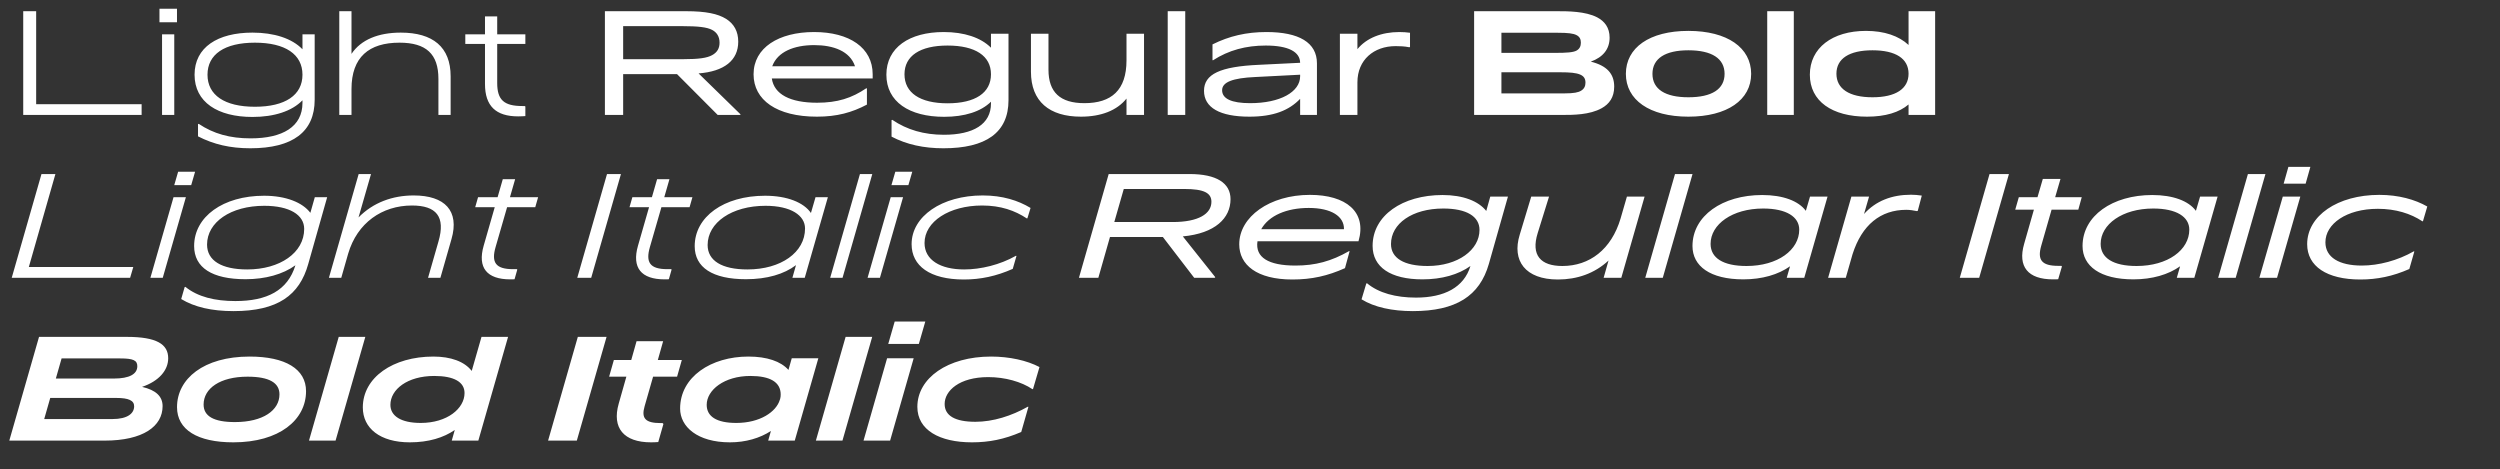 <svg width="261" height="49" viewBox="0 0 261 49" fill="none" xmlns="http://www.w3.org/2000/svg">
<rect x="0" y="0" width="261" height="49" fill="#333333" stroke="none"/>
<path d="M3.775 1.17V10.875H14.785V12H2.425V1.17H3.775ZM18.478 2.325H16.648V0.915H18.478V2.325ZM18.193 12H16.918V3.585H18.193V12ZM31.578 5.145V3.585H32.852V10.41C32.852 13.755 30.573 15.48 26.133 15.48C24.032 15.48 22.308 15.075 20.672 14.235V12.96L20.747 12.93C22.293 13.965 24.003 14.445 26.163 14.445C29.508 14.445 31.578 13.23 31.578 10.74V10.47C30.483 11.61 28.622 12.21 26.358 12.21C22.727 12.21 20.312 10.665 20.312 7.8C20.312 4.935 22.727 3.405 26.358 3.405C28.608 3.405 30.483 4.005 31.578 5.145ZM26.613 11.145C29.777 11.145 31.578 9.93 31.578 7.8C31.578 5.67 29.777 4.455 26.613 4.455C23.448 4.455 21.663 5.67 21.663 7.8C21.663 9.93 23.448 11.145 26.613 11.145ZM41.841 3.405C45.186 3.405 47.046 4.905 47.046 7.965V12H45.771V8.235C45.771 5.64 44.496 4.455 41.706 4.455C38.526 4.455 36.696 5.955 36.696 9.3V12H35.421V1.17H36.696V5.625C37.686 4.14 39.501 3.405 41.841 3.405ZM54.848 3.585V4.59H51.908V8.67C51.908 10.425 52.613 11.07 54.533 11.07H54.773L54.848 11.115V12.12C54.608 12.135 54.368 12.15 54.098 12.15C51.758 12.15 50.633 11.055 50.633 8.775V4.59H48.578V3.585H50.633V1.71H51.908V3.585H54.848ZM72.932 7.665L77.312 11.94L77.282 12H74.927L70.682 7.74H65.057V12H63.152V1.17H71.642C73.697 1.17 74.942 1.44 75.797 1.965C76.637 2.49 77.072 3.285 77.072 4.35C77.072 6.3 75.617 7.455 72.932 7.665ZM71.267 2.73H65.057V6.18H71.297C73.022 6.18 73.817 6.045 74.342 5.76C74.867 5.475 75.122 5.055 75.122 4.455C75.122 3.795 74.807 3.36 74.342 3.12C73.802 2.835 72.872 2.73 71.267 2.73ZM91.107 7.755V8.19H80.577C80.817 9.84 82.482 10.725 85.302 10.725C87.432 10.725 88.917 10.245 90.447 9.21L90.507 9.24V10.92C88.947 11.745 87.387 12.18 85.287 12.18C81.087 12.18 78.672 10.44 78.672 7.755C78.672 4.98 81.297 3.345 84.987 3.345C88.677 3.345 91.107 4.98 91.107 7.755ZM85.002 4.71C82.902 4.71 81.177 5.4 80.622 6.915H89.262C88.737 5.34 87.012 4.71 85.002 4.71ZM103.458 4.98V3.525H105.288V10.455C105.288 13.86 102.918 15.48 98.493 15.48C96.438 15.48 94.653 15.09 93.078 14.265V12.54L93.153 12.51C94.698 13.56 96.483 14.07 98.538 14.07C101.613 14.07 103.458 12.975 103.458 10.8V10.62C102.408 11.655 100.698 12.195 98.568 12.195C94.923 12.195 92.538 10.62 92.538 7.8C92.538 4.965 94.938 3.345 98.523 3.345C100.653 3.345 102.393 3.915 103.458 4.98ZM98.928 10.785C101.823 10.785 103.458 9.69 103.458 7.755C103.458 5.835 101.823 4.755 98.928 4.755C96.048 4.755 94.428 5.835 94.428 7.755C94.428 9.69 96.048 10.785 98.928 10.785ZM117.606 6.3V3.525H119.436V12H117.606V10.29C116.616 11.535 114.951 12.18 112.851 12.18C109.551 12.18 107.631 10.59 107.631 7.485V3.525H109.461V7.275C109.461 9.63 110.676 10.77 113.211 10.77C116.031 10.77 117.606 9.42 117.606 6.3ZM123.739 12H121.909V1.17H123.739V12ZM132.209 3.345C135.614 3.345 137.489 4.44 137.489 6.615V12H135.734V10.32C134.579 11.52 132.974 12.18 130.439 12.18C127.349 12.18 125.699 11.235 125.699 9.48C125.699 7.74 127.379 6.945 131.459 6.765L135.734 6.555C135.719 5.415 134.519 4.755 132.149 4.755C130.079 4.755 128.279 5.235 126.629 6.3L126.584 6.27V4.635C128.324 3.765 130.124 3.345 132.209 3.345ZM130.514 10.77C133.649 10.77 135.734 9.6 135.734 7.965V7.8L131.069 8.04C128.669 8.145 127.589 8.58 127.589 9.42C127.589 10.305 128.564 10.77 130.514 10.77ZM146.095 3.345C146.5 3.345 146.86 3.375 147.205 3.42V4.905L147.13 4.935C146.665 4.83 146.065 4.815 145.705 4.815C143.44 4.815 141.715 6.24 141.715 8.595V12H139.885V3.525H141.715V5.13C142.66 3.975 144.22 3.345 146.095 3.345ZM166.078 6.435C167.758 6.855 168.523 7.695 168.523 9.045C168.523 10.17 167.998 10.86 167.218 11.295C165.958 12 164.218 12 163.093 12H153.898V1.17H162.598C163.648 1.17 165.523 1.17 166.753 1.815C167.518 2.22 168.043 2.88 168.043 3.93C168.043 5.115 167.368 5.97 166.078 6.435ZM162.598 3.42H156.748V5.52H162.373C163.528 5.52 164.248 5.475 164.593 5.28C164.908 5.1 165.043 4.83 165.043 4.455C165.043 4.08 164.908 3.825 164.578 3.66C164.248 3.495 163.738 3.42 162.598 3.42ZM165.073 9.465C165.388 9.27 165.523 9 165.523 8.625C165.523 8.22 165.358 7.95 164.968 7.785C164.548 7.605 163.933 7.545 162.853 7.545H156.748V9.75H163.318C164.338 9.75 164.788 9.645 165.073 9.465ZM176.266 12.18C172.201 12.18 169.741 10.425 169.741 7.71C169.741 4.98 172.201 3.225 176.266 3.225C180.331 3.225 182.821 4.98 182.821 7.71C182.821 10.425 180.331 12.18 176.266 12.18ZM176.266 10.155C178.711 10.155 180.046 9.315 180.046 7.71C180.046 6.105 178.711 5.25 176.266 5.25C173.851 5.25 172.516 6.105 172.516 7.71C172.516 9.315 173.851 10.155 176.266 10.155ZM187.273 12H184.498V1.17H187.273V12ZM199.253 4.695V1.17H202.028V12H199.253V10.905C198.293 11.73 196.838 12.18 194.918 12.18C191.258 12.18 188.948 10.56 188.948 7.8C188.948 5.01 191.288 3.225 194.813 3.225C196.718 3.225 198.248 3.75 199.253 4.695ZM195.488 10.155C197.903 10.155 199.253 9.27 199.253 7.695C199.253 6.12 197.918 5.25 195.488 5.25C193.058 5.25 191.723 6.12 191.723 7.695C191.723 9.27 193.058 10.155 195.488 10.155ZM5.785 18.17L3.01 27.875H13.915L13.585 29H1.225L4.33 18.17H5.785ZM18.192 19.325L18.597 17.93H20.367L19.962 19.325H18.192ZM15.702 29L18.117 20.585H19.407L16.992 29H15.702ZM32.402 22.22L32.867 20.585H34.157L32.177 27.575C31.262 30.815 29.012 32.48 24.377 32.48C22.097 32.48 20.312 32.06 18.917 31.22L19.277 29.975L19.352 29.945C20.642 30.995 22.442 31.43 24.572 31.43C27.872 31.43 30.032 30.335 30.842 27.695C29.537 28.64 27.707 29.15 25.637 29.15C22.157 29.15 20.267 27.95 20.267 25.685C20.267 22.625 23.282 20.435 27.572 20.435C29.852 20.435 31.592 21.14 32.402 22.22ZM25.817 28.13C29.222 28.13 31.757 26.39 31.757 23.9C31.757 22.43 30.227 21.485 27.587 21.485C24.092 21.485 21.617 23.195 21.617 25.535C21.617 27.2 23.117 28.13 25.817 28.13ZM43.189 20.405C46.444 20.405 47.989 22.01 47.134 24.965L45.979 29H44.689L45.769 25.235C46.549 22.595 45.529 21.455 43.009 21.455C39.889 21.455 37.294 23.27 36.349 26.48L35.629 29H34.339L37.444 18.17H38.734L37.429 22.7C38.959 21.14 40.984 20.405 43.189 20.405ZM55.88 21.635H52.94L51.74 25.79C51.275 27.395 51.74 28.1 53.555 28.1H53.96L54.005 28.145L53.72 29.15C53.63 29.165 53.51 29.165 53.27 29.165C50.825 29.165 49.835 27.95 50.495 25.655L51.65 21.635H49.61L49.91 20.585H51.95L52.49 18.71H53.78L53.24 20.585H56.18L55.88 21.635ZM60.267 29L63.372 18.17H64.827L61.722 29H60.267ZM71.99 21.635H69.05L67.85 25.79C67.385 27.395 67.85 28.1 69.665 28.1H70.07L70.115 28.145L69.83 29.15C69.74 29.165 69.62 29.165 69.38 29.165C66.935 29.165 65.945 27.95 66.605 25.655L67.76 21.635H65.72L66.02 20.585H68.06L68.6 18.71H69.89L69.35 20.585H72.29L71.99 21.635ZM84.662 22.235L85.141 20.585H86.431L84.016 29H82.727L83.102 27.68C81.856 28.625 80.072 29.15 77.882 29.15C74.386 29.15 72.526 27.92 72.526 25.7C72.526 22.64 75.556 20.435 79.876 20.435C82.186 20.435 83.912 21.14 84.662 22.235ZM78.031 28.13C81.541 28.13 84.046 26.345 84.046 23.855C84.046 22.49 82.576 21.485 79.921 21.485C76.397 21.485 73.876 23.24 73.876 25.58C73.876 27.215 75.362 28.13 78.031 28.13ZM86.672 29L89.777 18.17H91.067L87.962 29H86.672ZM93.066 19.325L93.471 17.93H95.241L94.836 19.325H93.066ZM90.576 29L92.991 20.585H94.281L91.866 29H90.576ZM95.171 25.49C95.171 22.58 98.336 20.405 102.596 20.405C104.666 20.405 106.301 20.93 107.591 21.71L107.261 22.79L107.201 22.805C105.956 21.98 104.471 21.455 102.536 21.455C99.101 21.455 96.521 23.135 96.521 25.37C96.521 27.14 98.171 28.13 100.661 28.13C102.386 28.13 104.396 27.65 106.061 26.705L106.121 26.72L105.731 28.07C104.006 28.835 102.371 29.18 100.631 29.18C97.076 29.18 95.171 27.755 95.171 25.49ZM128.467 20.795C128.467 22.775 126.862 24.365 123.487 24.68L126.877 28.94L126.817 29H124.672L121.402 24.74H115.882L114.667 29H112.642L115.747 18.17H124.192C127.012 18.17 128.467 19.115 128.467 20.795ZM116.332 23.18H122.437C125.122 23.18 126.472 22.325 126.472 21.065C126.472 20.15 125.707 19.73 123.652 19.73H117.322L116.332 23.18ZM141.826 25.19H131.281C131.026 26.87 132.421 27.725 135.241 27.725C137.326 27.725 138.991 27.275 140.851 26.21L140.896 26.24L140.416 27.995C138.601 28.805 136.951 29.18 134.926 29.18C131.206 29.18 129.376 27.65 129.376 25.505C129.376 22.64 132.541 20.345 136.756 20.345C140.506 20.345 142.726 22.1 141.826 25.19ZM136.636 21.71C134.326 21.71 132.466 22.505 131.671 23.93H140.311C140.341 22.58 138.976 21.71 136.636 21.71ZM155.165 22.025L155.585 20.525H157.43L155.435 27.56C154.475 30.905 152 32.48 147.5 32.48C145.34 32.48 143.48 32.075 142.145 31.25L142.64 29.6L142.715 29.57C143.93 30.59 145.73 31.07 147.83 31.07C150.785 31.07 152.84 30.005 153.515 27.77C152.255 28.67 150.53 29.165 148.505 29.165C145.16 29.165 143.3 27.875 143.3 25.67C143.3 22.505 146.405 20.36 150.605 20.36C152.735 20.36 154.355 20.99 155.165 22.025ZM149.045 27.77C152.21 27.77 154.46 26.09 154.46 24.005C154.46 22.595 153.11 21.77 150.68 21.77C147.44 21.77 145.22 23.345 145.22 25.475C145.22 26.945 146.57 27.77 149.045 27.77ZM169.19 22.805L169.85 20.525H171.695L169.265 29H167.42L167.93 27.2C166.475 28.55 164.645 29.18 162.65 29.18C159.23 29.18 157.82 27.215 158.66 24.5L159.86 20.525H161.72L160.535 24.335C159.815 26.645 160.835 27.77 163.115 27.77C165.95 27.77 168.23 26.045 169.19 22.805ZM171.765 29L174.87 18.17H176.7L173.595 29H171.765ZM188.53 22.01L188.965 20.525H190.795L188.365 29H186.535L186.88 27.8C185.65 28.67 183.97 29.165 182.005 29.165C178.54 29.165 176.695 27.785 176.695 25.685C176.695 22.535 179.815 20.36 183.97 20.36C186.145 20.36 187.765 20.975 188.53 22.01ZM182.335 27.77C185.605 27.77 187.84 26.09 187.84 23.975C187.84 22.64 186.505 21.77 184.075 21.77C180.85 21.77 178.585 23.42 178.585 25.46C178.585 26.93 179.89 27.77 182.335 27.77ZM199.51 20.33C199.87 20.33 200.245 20.36 200.635 20.42L200.215 22.01L200.125 22.04C199.75 21.965 199.39 21.905 199.015 21.905C196.33 21.905 194.38 23.48 193.405 26.54L192.7 29H190.855L193.285 20.525H195.13L194.605 22.34C195.835 20.975 197.5 20.33 199.51 20.33ZM204.602 29L207.707 18.17H209.732L206.627 29H204.602ZM216.975 21.89H214.185L213.105 25.655C212.685 27.125 213.135 27.755 214.875 27.755H215.205L215.265 27.815L214.875 29.15C214.74 29.165 214.59 29.165 214.32 29.165C211.725 29.165 210.63 27.845 211.32 25.46L212.34 21.89H210.39L210.765 20.585H212.715L213.27 18.68H215.115L214.56 20.585H217.335L216.975 21.89ZM229.253 22.01L229.688 20.525H231.518L229.088 29H227.258L227.603 27.8C226.373 28.67 224.693 29.165 222.728 29.165C219.263 29.165 217.418 27.785 217.418 25.685C217.418 22.535 220.538 20.36 224.693 20.36C226.868 20.36 228.488 20.975 229.253 22.01ZM223.058 27.77C226.328 27.77 228.563 26.09 228.563 23.975C228.563 22.64 227.228 21.77 224.798 21.77C221.573 21.77 219.308 23.42 219.308 25.46C219.308 26.93 220.613 27.77 223.058 27.77ZM231.577 29L234.682 18.17H236.512L233.407 29H231.577ZM238.413 19.175L238.908 17.42H241.203L240.708 19.175H238.413ZM235.878 29L238.323 20.525H240.153L237.723 29H235.878ZM240.868 25.49C240.868 22.535 244.033 20.345 248.398 20.345C250.408 20.345 252.118 20.825 253.408 21.56L252.958 23.09L252.898 23.105C251.683 22.295 250.108 21.8 248.248 21.8C244.963 21.8 242.773 23.375 242.773 25.295C242.773 26.87 244.213 27.725 246.568 27.725C248.338 27.725 250.318 27.2 251.998 26.24L252.058 26.255L251.533 28.085C249.793 28.85 248.173 29.18 246.418 29.18C242.923 29.18 240.868 27.8 240.868 25.49ZM14.83 40.39C16.27 40.72 16.975 41.38 16.975 42.4C16.975 44.5 14.95 46 10.915 46H0.97L4.075 35.17H13.24C16.36 35.17 17.56 35.935 17.56 37.405C17.56 38.65 16.6 39.79 14.83 40.39ZM12.55 37.42H6.43L5.83 39.52H11.89C13.51 39.52 14.335 39.055 14.335 38.23C14.335 37.615 13.9 37.42 12.55 37.42ZM4.615 43.75H11.725C13.36 43.75 14.005 43.135 14.005 42.415C14.005 41.815 13.435 41.545 12.145 41.545H5.245L4.615 43.75ZM18.481 42.505C18.481 39.55 21.256 37.225 26.056 37.225C29.806 37.225 31.951 38.53 31.951 40.84C31.951 43.84 29.161 46.18 24.361 46.18C20.611 46.18 18.481 44.86 18.481 42.505ZM29.176 41.17C29.176 39.985 28.141 39.325 25.846 39.325C22.966 39.325 21.256 40.555 21.256 42.235C21.256 43.435 22.291 44.065 24.526 44.065C27.466 44.065 29.176 42.835 29.176 41.17ZM32.258 46L35.363 35.17H38.139L35.033 46H32.258ZM49.248 38.725L50.268 35.17H53.043L49.938 46H47.163L47.478 44.89C46.323 45.685 44.763 46.18 42.783 46.18C39.678 46.18 37.878 44.71 37.878 42.535C37.878 39.4 41.043 37.225 45.243 37.225C47.073 37.225 48.498 37.75 49.248 38.725ZM40.758 42.265C40.758 43.42 41.853 44.155 43.923 44.155C46.698 44.155 48.498 42.64 48.498 41.035C48.498 39.88 47.403 39.25 45.333 39.25C42.528 39.25 40.758 40.66 40.758 42.265ZM57.22 46L60.325 35.17H63.325L60.22 46H57.22ZM70.687 39.325H68.182L67.297 42.415C66.937 43.66 67.357 44.17 68.977 44.17H69.172L69.262 44.26L68.722 46.15C68.482 46.165 68.272 46.18 67.972 46.18C65.122 46.18 63.862 44.68 64.597 42.13L65.392 39.325H63.592L64.087 37.585H65.902L66.457 35.62H69.232L68.677 37.585H71.182L70.687 39.325ZM82.314 38.62L82.659 37.405H85.434L82.974 46H80.199L80.484 44.995C79.329 45.745 77.844 46.18 76.209 46.18C72.804 46.18 71.004 44.545 71.004 42.655C71.004 39.34 74.244 37.225 78.129 37.225C80.064 37.225 81.519 37.72 82.314 38.62ZM76.869 44.155C79.344 44.155 81.039 43 81.414 41.74L81.444 41.665C81.489 41.5 81.504 41.35 81.504 41.185C81.504 39.88 80.379 39.25 78.339 39.25C75.609 39.25 73.779 40.72 73.779 42.265C73.779 43.465 74.784 44.155 76.869 44.155ZM85.177 46L88.282 35.17H91.057L87.952 46H85.177ZM92.732 35.905L93.407 33.565H96.602L95.927 35.905H92.732ZM90.152 46L92.612 37.405H95.387L92.927 46H90.152ZM95.772 42.475C95.772 39.475 98.936 37.225 103.467 37.225C105.372 37.225 107.217 37.63 108.522 38.32L107.847 40.615L107.787 40.63C106.632 39.85 104.922 39.37 103.167 39.37C100.152 39.37 98.621 40.795 98.621 42.175C98.621 43.405 99.716 44.035 101.832 44.035C103.677 44.035 105.612 43.42 107.307 42.46L107.367 42.475L106.617 45.1C104.847 45.865 103.257 46.18 101.472 46.18C98.082 46.18 95.772 44.89 95.772 42.475Z" fill="white"/>
</svg>
